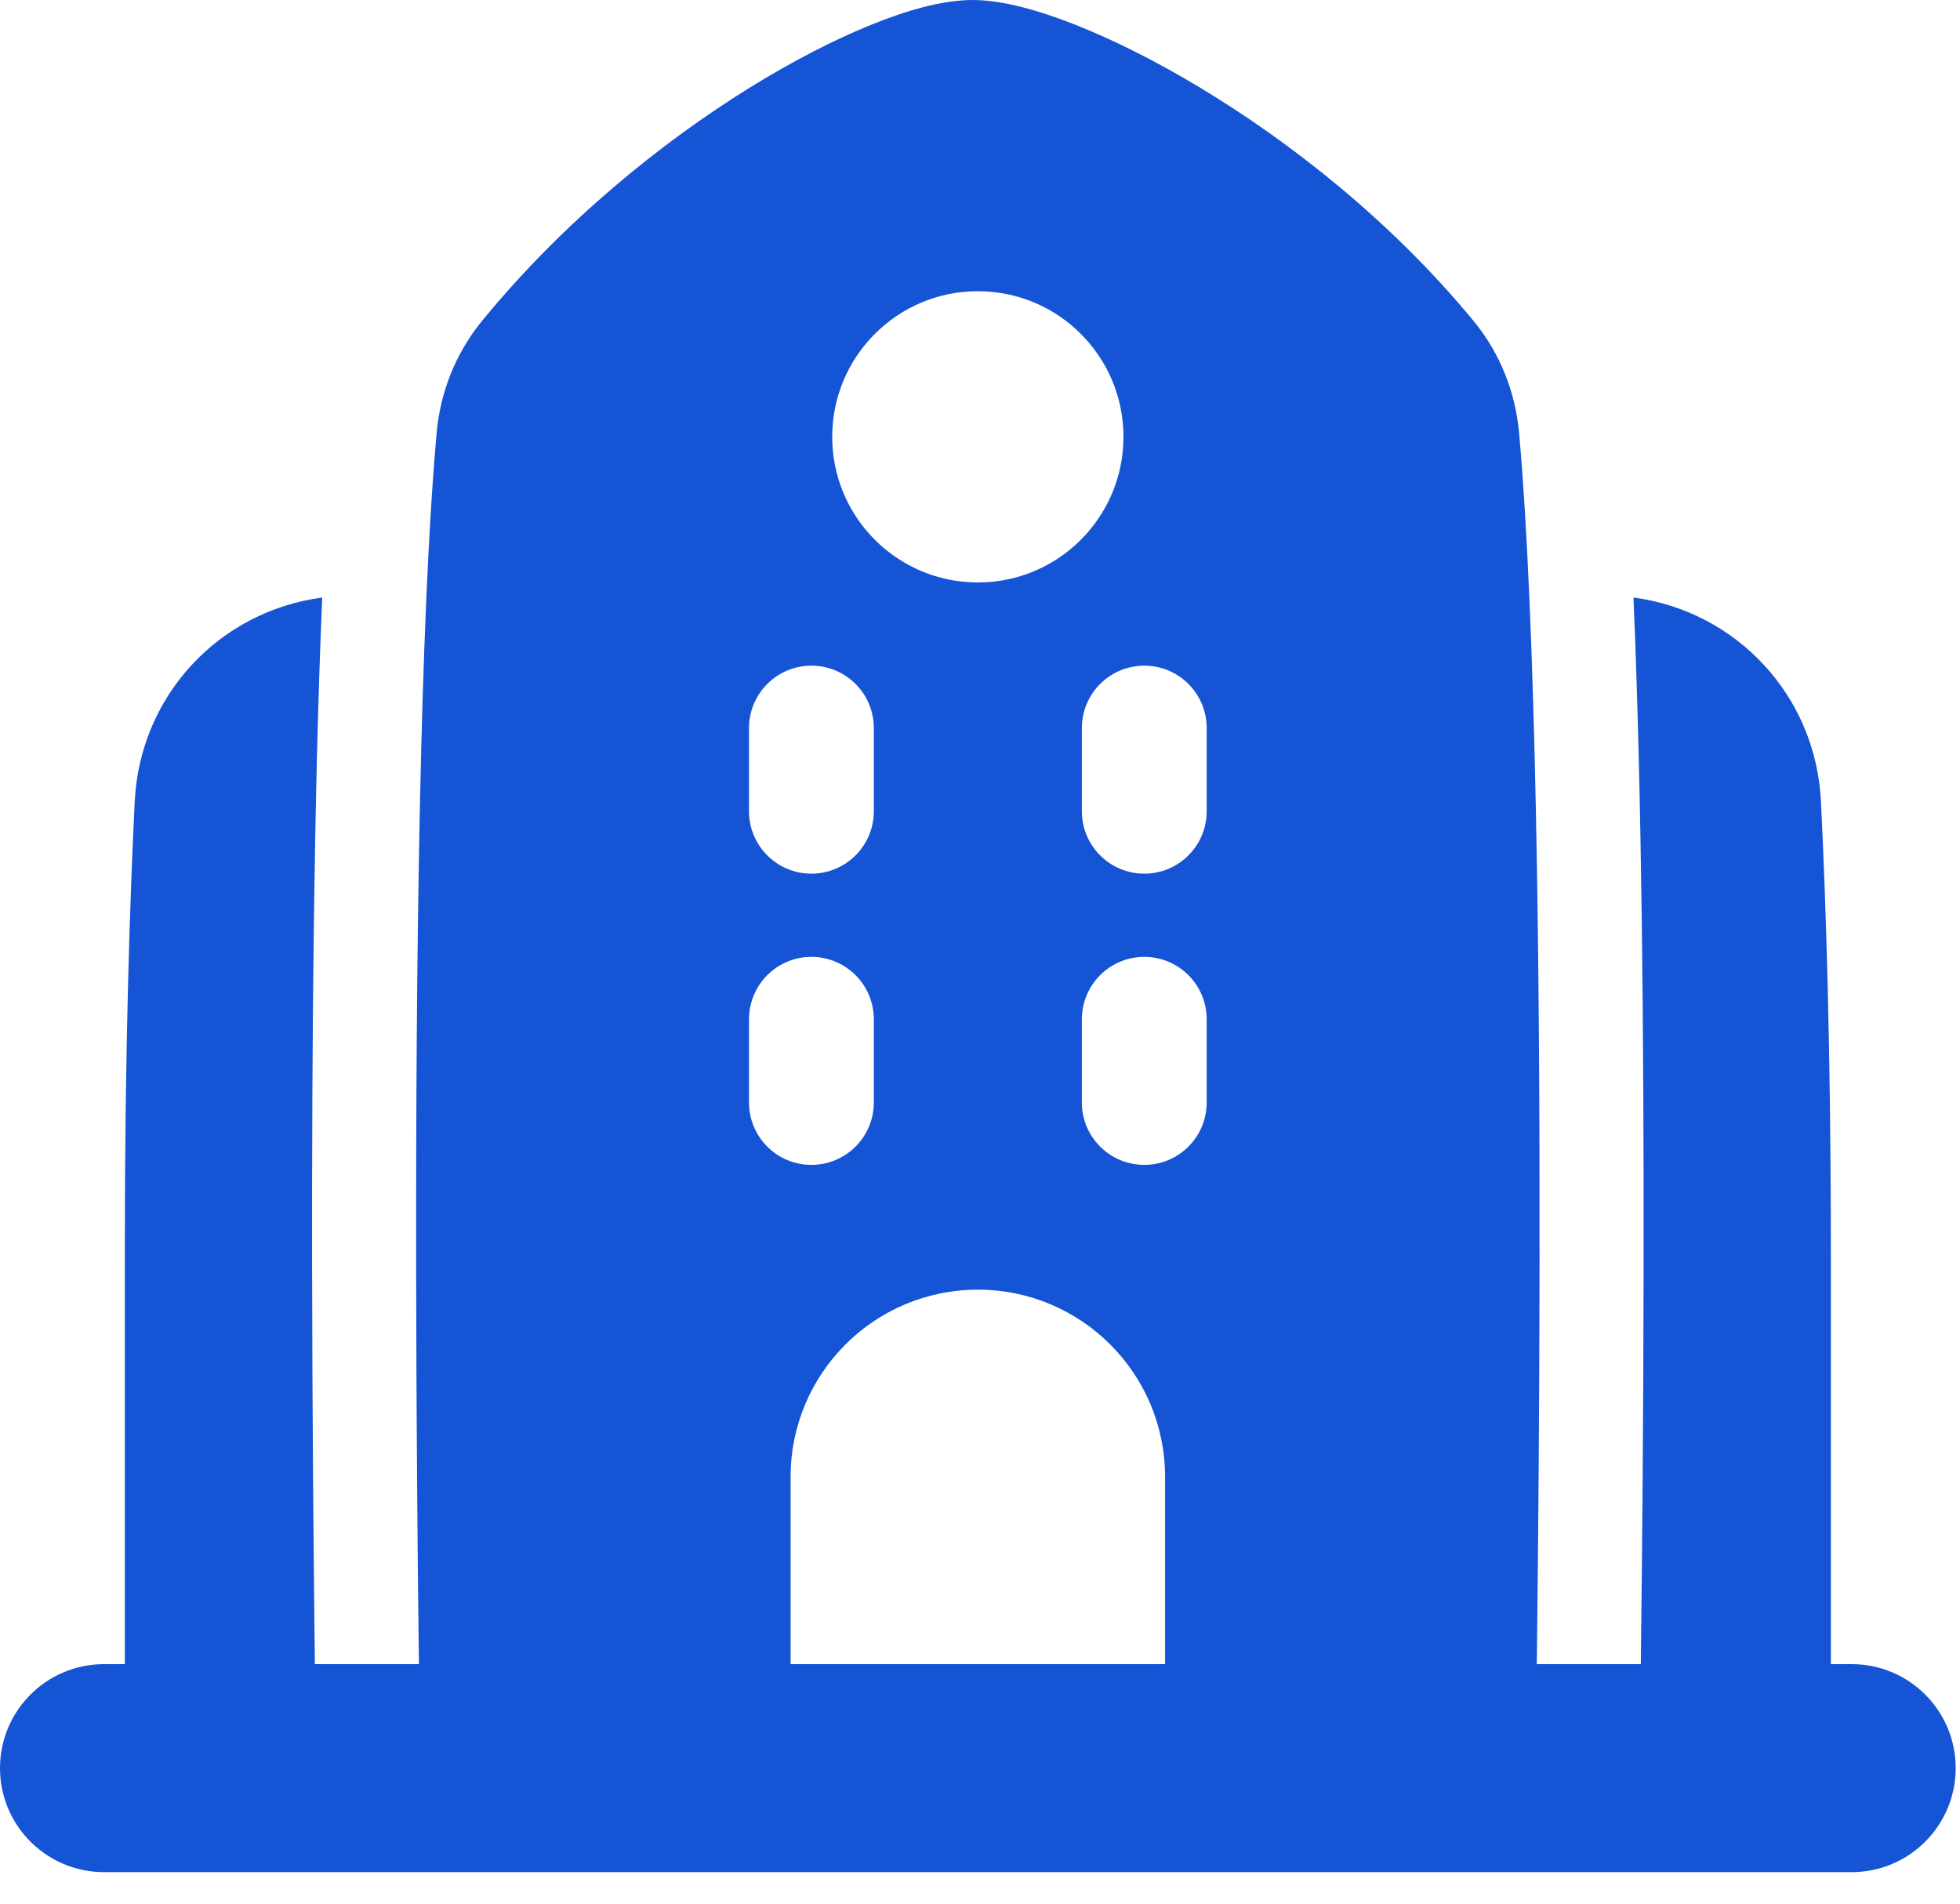 <?xml version="1.0" encoding="UTF-8"?> <svg xmlns="http://www.w3.org/2000/svg" width="35" height="34" viewBox="0 0 35 34" fill="none"><path fill-rule="evenodd" clip-rule="evenodd" d="M15.553 0.444C16.175 0.191 16.822 0 17.366 0C17.907 0 18.562 0.189 19.197 0.44C19.866 0.704 20.634 1.085 21.436 1.569C23.037 2.534 24.839 3.943 26.312 5.73C26.791 6.31 27.062 7.01 27.127 7.735C27.431 11.136 27.499 17.31 27.492 22.586C27.489 25.235 27.467 27.673 27.446 29.449L27.442 29.722H29.3L29.303 29.471C29.325 27.691 29.347 25.245 29.35 22.588C29.355 18.651 29.319 14.153 29.169 10.672C31.008 10.916 32.423 12.42 32.517 14.312C32.604 16.071 32.694 18.756 32.694 22.365V29.722H33.066C34.091 29.722 34.923 30.553 34.923 31.579C34.923 32.605 34.091 33.437 33.066 33.437H1.858C0.832 33.437 0 32.605 0 31.579C0 30.553 0.832 29.722 1.858 29.722H2.229V22.365C2.229 18.756 2.319 16.071 2.406 14.312C2.5 12.42 3.915 10.916 5.754 10.672C5.604 14.153 5.568 18.651 5.573 22.588C5.577 25.245 5.599 27.691 5.62 29.471L5.623 29.722H7.481L7.477 29.449C7.456 27.673 7.434 25.235 7.431 22.586C7.424 17.31 7.492 11.136 7.797 7.735C7.861 7.01 8.133 6.312 8.607 5.732C10.065 3.952 11.814 2.543 13.371 1.576C14.151 1.092 14.898 0.709 15.553 0.444ZM20.805 26.377V29.722H14.118V26.377C14.118 24.53 15.615 23.034 17.462 23.034C19.308 23.034 20.805 24.53 20.805 26.377ZM17.462 5.201C16.025 5.201 14.861 6.366 14.861 7.802C14.861 9.238 16.025 10.403 17.462 10.403C18.898 10.403 20.062 9.238 20.062 7.802C20.062 6.366 18.898 5.201 17.462 5.201ZM14.489 11.889C15.105 11.889 15.604 12.388 15.604 13.003V14.489C15.604 15.105 15.105 15.604 14.489 15.604C13.874 15.604 13.375 15.105 13.375 14.489V13.003C13.375 12.388 13.874 11.889 14.489 11.889ZM15.604 18.205C15.604 17.589 15.105 17.09 14.489 17.09C13.874 17.09 13.375 17.589 13.375 18.205V19.691C13.375 20.306 13.874 20.805 14.489 20.805C15.105 20.805 15.604 20.306 15.604 19.691V18.205ZM20.434 11.889C21.049 11.889 21.548 12.388 21.548 13.003V14.489C21.548 15.105 21.049 15.604 20.434 15.604C19.818 15.604 19.319 15.105 19.319 14.489V13.003C19.319 12.388 19.818 11.889 20.434 11.889ZM21.548 18.205C21.548 17.589 21.049 17.09 20.434 17.09C19.818 17.09 19.319 17.589 19.319 18.205V19.691C19.319 20.306 19.818 20.805 20.434 20.805C21.049 20.805 21.548 20.306 21.548 19.691V18.205Z" fill="#1554D5"></path></svg> 